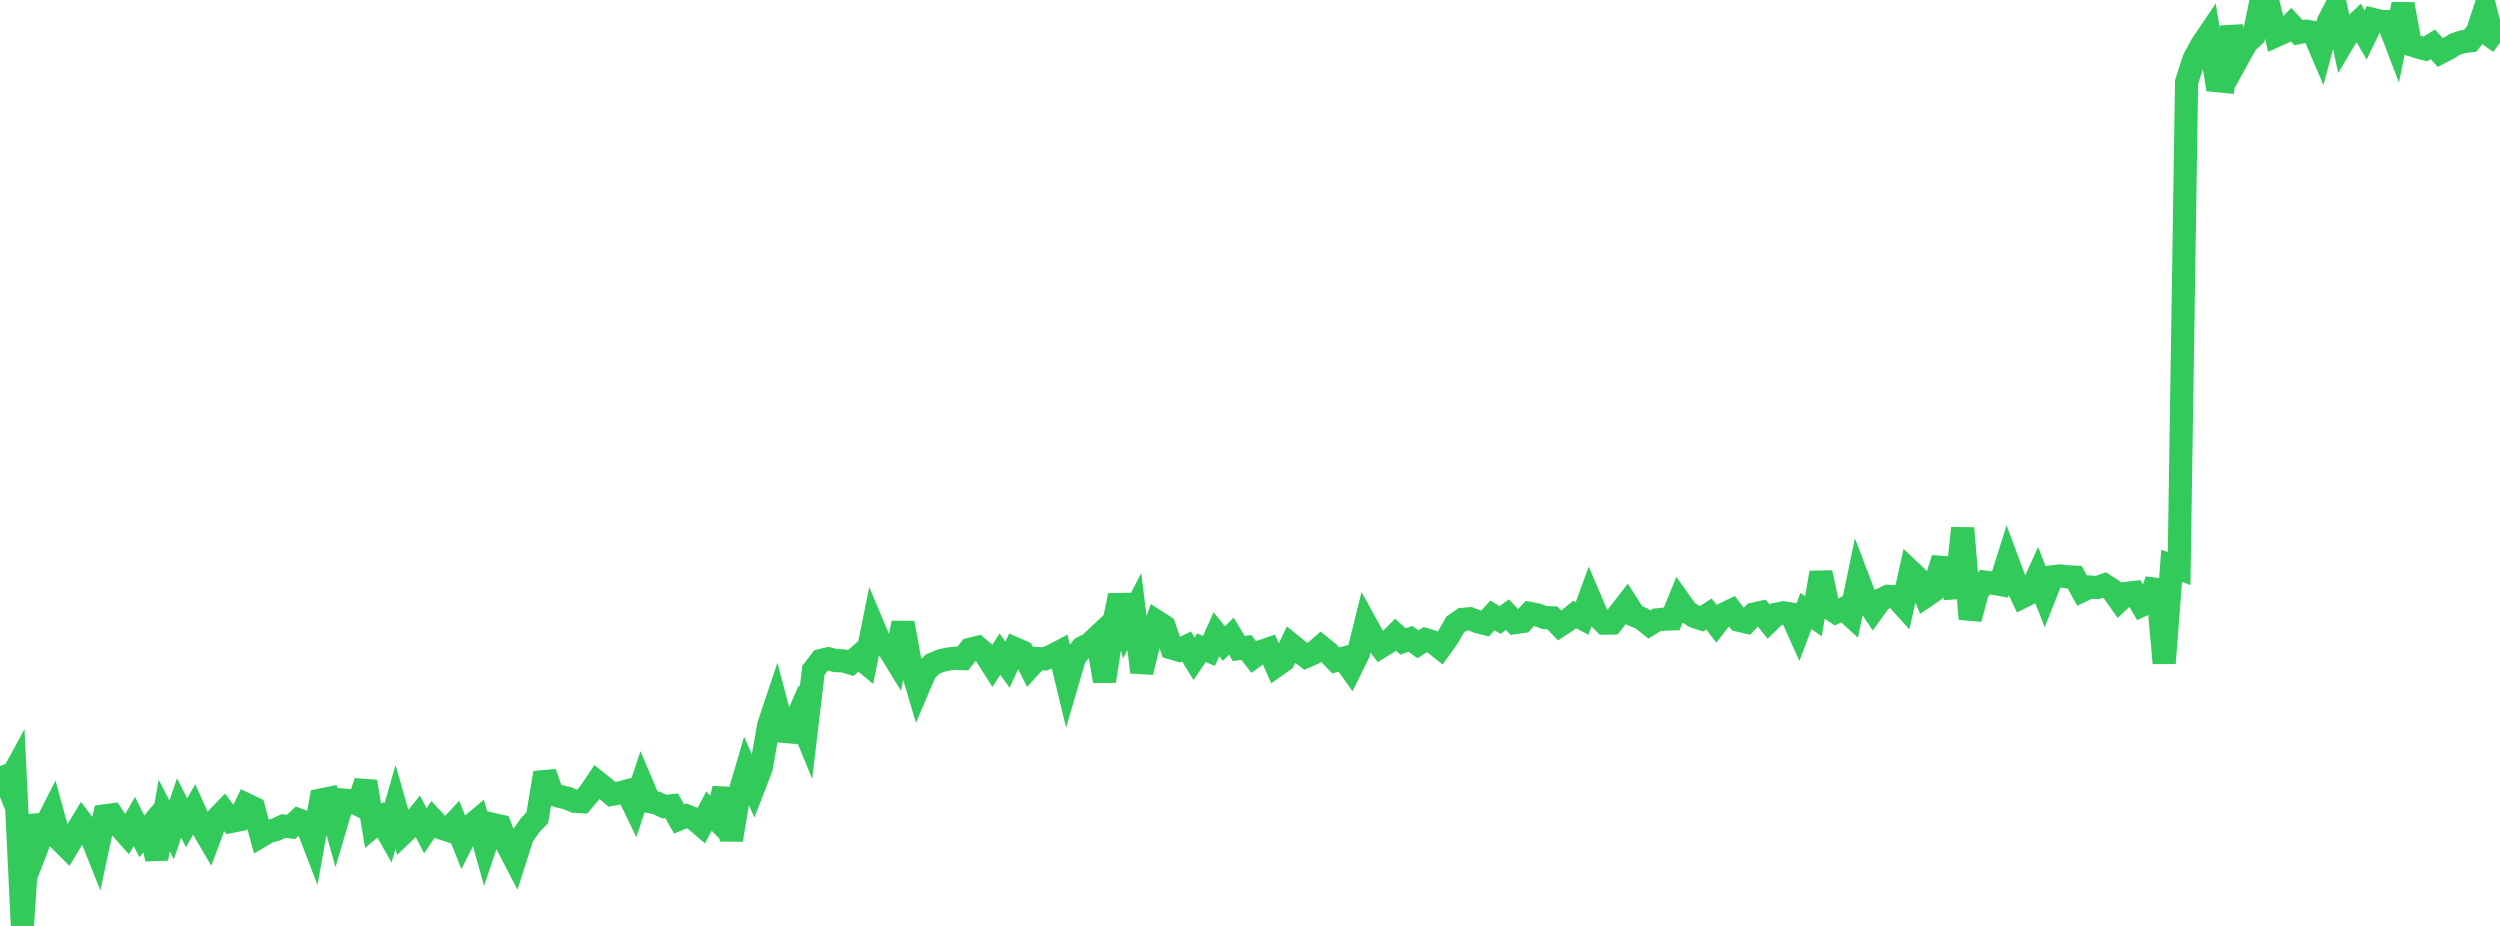 <?xml version="1.0" standalone="no"?>
<!DOCTYPE svg PUBLIC "-//W3C//DTD SVG 1.1//EN" "http://www.w3.org/Graphics/SVG/1.1/DTD/svg11.dtd">

<svg width="135" height="50" viewBox="0 0 135 50" preserveAspectRatio="none" 
  xmlns="http://www.w3.org/2000/svg"
  xmlns:xlink="http://www.w3.org/1999/xlink">


<polyline points="0.0, 41.369 0.403, 42.371 0.806, 41.63 1.209, 50.0 1.612, 44.043 2.015, 45.714 2.418, 44.666 2.821, 43.874 3.224, 45.349 3.627, 45.75 4.03, 45.077 4.433, 44.409 4.836, 44.928 5.239, 45.941 5.642, 44.059 6.045, 44.004 6.448, 44.613 6.851, 45.068 7.254, 44.358 7.657, 45.163 8.06, 44.686 8.463, 46.371 8.866, 44.037 9.269, 44.813 9.672, 43.632 10.075, 44.429 10.478, 43.724 10.881, 44.619 11.284, 45.302 11.687, 44.232 12.09, 43.813 12.493, 44.356 12.896, 44.276 13.299, 43.448 13.701, 43.643 14.104, 45.136 14.507, 44.898 14.91, 44.795 15.313, 44.602 15.716, 44.653 16.119, 44.27 16.522, 44.419 16.925, 45.471 17.328, 43.201 17.731, 43.119 18.134, 44.567 18.537, 43.204 18.94, 43.233 19.343, 43.441 19.746, 42.209 20.149, 44.604 20.552, 44.263 20.955, 44.975 21.358, 43.576 21.761, 44.992 22.164, 44.602 22.567, 44.094 22.97, 44.86 23.373, 44.261 23.776, 44.695 24.179, 44.828 24.582, 44.392 24.985, 45.411 25.388, 44.618 25.791, 44.282 26.194, 45.715 26.597, 44.515 27.0, 44.607 27.403, 45.645 27.806, 46.421 28.209, 45.16 28.612, 44.58 29.015, 44.153 29.418, 41.733 29.821, 42.874 30.224, 43.006 30.627, 43.098 31.03, 43.268 31.433, 43.292 31.836, 42.819 32.239, 42.224 32.642, 42.546 33.045, 42.895 33.448, 42.822 33.851, 42.715 34.254, 43.547 34.657, 42.332 35.06, 43.282 35.463, 43.363 35.866, 43.558 36.269, 43.51 36.672, 44.227 37.075, 44.06 37.478, 44.219 37.881, 44.562 38.284, 43.8 38.687, 44.22 39.09, 42.588 39.493, 45.354 39.896, 42.969 40.299, 41.6 40.701, 42.513 41.104, 41.475 41.507, 39.173 41.91, 37.968 42.313, 39.492 42.716, 39.529 43.119, 38.602 43.522, 39.589 43.925, 36.195 44.328, 35.67 44.731, 35.57 45.134, 35.674 45.537, 35.686 45.94, 35.805 46.343, 35.454 46.746, 35.787 47.149, 33.809 47.552, 34.767 47.955, 34.964 48.358, 35.624 48.761, 33.64 49.164, 35.837 49.567, 37.193 49.97, 36.246 50.373, 35.855 50.776, 35.686 51.179, 35.591 51.582, 35.545 51.985, 35.564 52.388, 35.06 52.791, 34.961 53.194, 35.304 53.597, 35.941 54.0, 35.323 54.403, 35.896 54.806, 35.027 55.209, 35.204 55.612, 36.001 56.015, 35.558 56.418, 35.579 56.821, 35.408 57.224, 35.196 57.627, 36.87 58.03, 35.495 58.433, 34.983 58.836, 34.783 59.239, 34.404 59.642, 36.782 60.045, 34.16 60.448, 32.154 60.851, 33.8 61.254, 33.023 61.657, 36.297 62.06, 34.658 62.463, 33.564 62.866, 33.822 63.269, 34.991 63.672, 35.109 64.075, 34.91 64.478, 35.57 64.881, 34.98 65.284, 35.149 65.687, 34.249 66.09, 34.753 66.493, 34.354 66.896, 35.022 67.299, 34.96 67.701, 35.475 68.104, 35.183 68.507, 35.044 68.91, 35.948 69.313, 35.661 69.716, 34.811 70.119, 35.138 70.522, 35.451 70.925, 35.276 71.328, 34.921 71.731, 35.246 72.134, 35.664 72.537, 35.55 72.94, 36.115 73.343, 35.295 73.746, 33.667 74.149, 34.397 74.552, 34.926 74.955, 34.68 75.358, 34.275 75.761, 34.64 76.164, 34.498 76.567, 34.791 76.97, 34.538 77.373, 34.663 77.776, 34.984 78.179, 34.423 78.582, 33.722 78.985, 33.445 79.388, 33.413 79.791, 33.571 80.194, 33.672 80.597, 33.23 81.0, 33.481 81.403, 33.19 81.806, 33.619 82.209, 33.561 82.612, 33.124 83.015, 33.204 83.418, 33.35 83.821, 33.362 84.224, 33.775 84.627, 33.513 85.03, 33.185 85.433, 33.395 85.836, 32.294 86.239, 33.24 86.642, 33.649 87.045, 33.644 87.448, 33.121 87.851, 32.603 88.254, 33.233 88.657, 33.402 89.06, 33.723 89.463, 33.477 89.866, 33.435 90.269, 33.422 90.672, 32.438 91.075, 33.007 91.478, 33.282 91.881, 33.415 92.284, 33.153 92.687, 33.68 93.09, 33.162 93.493, 32.968 93.896, 33.492 94.299, 33.586 94.701, 33.162 95.104, 33.072 95.507, 33.564 95.91, 33.171 96.313, 33.093 96.716, 33.158 97.119, 34.057 97.522, 32.995 97.925, 33.28 98.328, 30.925 98.731, 32.787 99.134, 33.059 99.537, 32.869 99.94, 33.236 100.343, 31.288 100.746, 32.347 101.149, 32.953 101.552, 32.396 101.955, 32.202 102.358, 32.226 102.761, 32.672 103.164, 30.85 103.567, 31.231 103.97, 32.201 104.373, 31.926 104.776, 30.633 105.179, 30.663 105.582, 32.258 105.985, 28.521 106.388, 33.422 106.791, 31.92 107.194, 31.434 107.597, 31.487 108.0, 31.56 108.403, 30.286 108.806, 31.37 109.209, 32.228 109.612, 32.024 110.015, 31.14 110.418, 32.167 110.821, 31.149 111.224, 31.098 111.627, 31.148 112.03, 31.166 112.433, 31.893 112.836, 31.698 113.239, 31.728 113.642, 31.592 114.045, 31.85 114.448, 32.42 114.851, 32.038 115.254, 31.994 115.657, 32.682 116.06, 32.495 116.463, 31.329 116.866, 35.809 117.269, 30.554 117.672, 30.702 118.075, 4.43 118.478, 3.187 118.881, 2.44 119.284, 1.843 119.687, 4.352 120.09, 4.391 120.493, 1.458 120.896, 3.055 121.299, 2.327 121.701, 1.944 122.104, 0.0 122.507, 0.273 122.91, 1.92 123.313, 1.738 123.716, 1.33 124.119, 1.763 124.522, 1.684 124.925, 1.745 125.328, 2.686 125.731, 1.174 126.134, 0.395 126.537, 2.257 126.94, 1.581 127.343, 1.198 127.746, 1.887 128.149, 1.052 128.552, 1.15 128.955, 1.168 129.358, 2.223 129.761, 0.229 130.164, 2.408 130.567, 2.537 130.97, 2.64 131.373, 2.395 131.776, 2.838 132.179, 2.631 132.582, 2.384 132.985, 2.255 133.388, 2.206 133.791, 1.697 134.194, 0.453 134.597, 2.01 135.0, 2.303" fill="none" stroke="#32ca5b" stroke-width="1.25"/>

</svg>